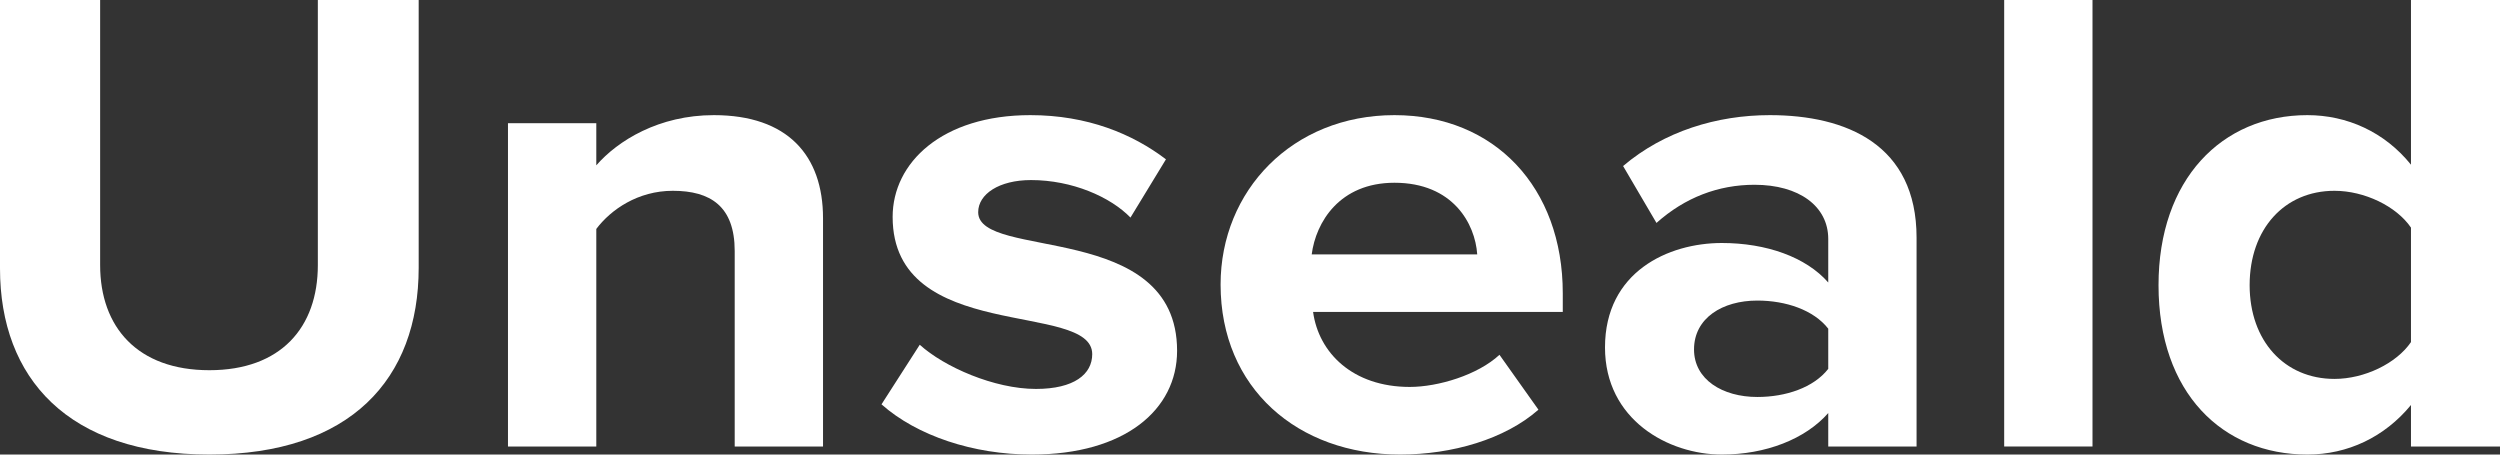 <svg width="110" height="20" viewBox="0 0 110 20" fill="none" xmlns="http://www.w3.org/2000/svg">
<rect x="0" y="0" width="110" height="20" fill="#333333" stroke="none"/>
<path d="M9.211 20C2.999 20 0 16.642 0 11.812V0H4.406V11.664C4.406 14.403 6.059 16.289 9.211 16.289C12.363 16.289 13.985 14.403 13.985 11.664V0H18.422V11.782C18.422 16.672 15.423 20 9.211 20Z" fill="white"/>
<path d="M36.213 19.646H32.327V11.046C32.327 9.072 31.256 8.395 29.603 8.395C28.073 8.395 26.88 9.219 26.237 10.074V19.646H22.351V5.42H26.237V7.275C27.186 6.186 28.991 5.066 31.409 5.066C34.652 5.066 36.213 6.834 36.213 9.602V19.646Z" fill="white"/>
<path d="M45.396 20C42.826 20 40.347 19.175 38.786 17.791L40.469 15.169C41.54 16.141 43.744 17.113 45.58 17.113C47.263 17.113 48.058 16.465 48.058 15.582C48.058 13.225 39.276 15.14 39.276 9.543C39.276 7.158 41.449 5.066 45.335 5.066C47.844 5.066 49.833 5.891 51.302 7.01L49.741 9.573C48.854 8.66 47.171 7.923 45.365 7.923C43.958 7.923 43.04 8.542 43.04 9.337C43.04 11.458 51.792 9.691 51.792 15.434C51.792 18.026 49.496 20 45.396 20Z" fill="white"/>
<path d="M61.601 20C57.103 20 53.706 17.084 53.706 12.518C53.706 8.395 56.858 5.066 61.356 5.066C65.763 5.066 68.762 8.247 68.762 12.901V13.726H57.776C58.021 15.523 59.52 17.025 62.029 17.025C63.284 17.025 65.028 16.495 65.977 15.611L67.691 18.026C66.222 19.323 63.896 20 61.601 20ZM64.998 11.193C64.906 9.838 63.927 8.041 61.356 8.041C58.939 8.041 57.898 9.779 57.715 11.193H64.998Z" fill="white"/>
<path d="M84.329 19.646H80.443V18.174C79.433 19.323 77.689 20 75.761 20C73.405 20 70.62 18.468 70.62 15.287C70.62 11.959 73.405 10.692 75.761 10.692C77.719 10.692 79.464 11.311 80.443 12.43V10.515C80.443 9.072 79.158 8.13 77.199 8.13C75.608 8.13 74.139 8.689 72.885 9.809L71.416 7.305C73.221 5.773 75.547 5.066 77.872 5.066C81.239 5.066 84.329 6.362 84.329 10.457V19.646ZM77.322 17.467C78.576 17.467 79.8 17.055 80.443 16.23V14.462C79.8 13.638 78.576 13.225 77.322 13.225C75.792 13.225 74.537 13.991 74.537 15.376C74.537 16.701 75.792 17.467 77.322 17.467Z" fill="white"/>
<path d="M92.07 19.646H88.184V0H92.07V19.646Z" fill="white"/>
<path d="M110 19.646H106.083V17.82C104.92 19.234 103.298 20 101.524 20C97.79 20 94.975 17.29 94.975 12.548C94.975 7.894 97.76 5.066 101.524 5.066C103.268 5.066 104.92 5.803 106.083 7.246V0H110V19.646ZM102.717 16.672C104.033 16.672 105.441 15.994 106.083 15.052V10.015C105.441 9.072 104.033 8.395 102.717 8.395C100.514 8.395 98.984 10.074 98.984 12.548C98.984 14.993 100.514 16.672 102.717 16.672Z" fill="white"/>
</svg>
